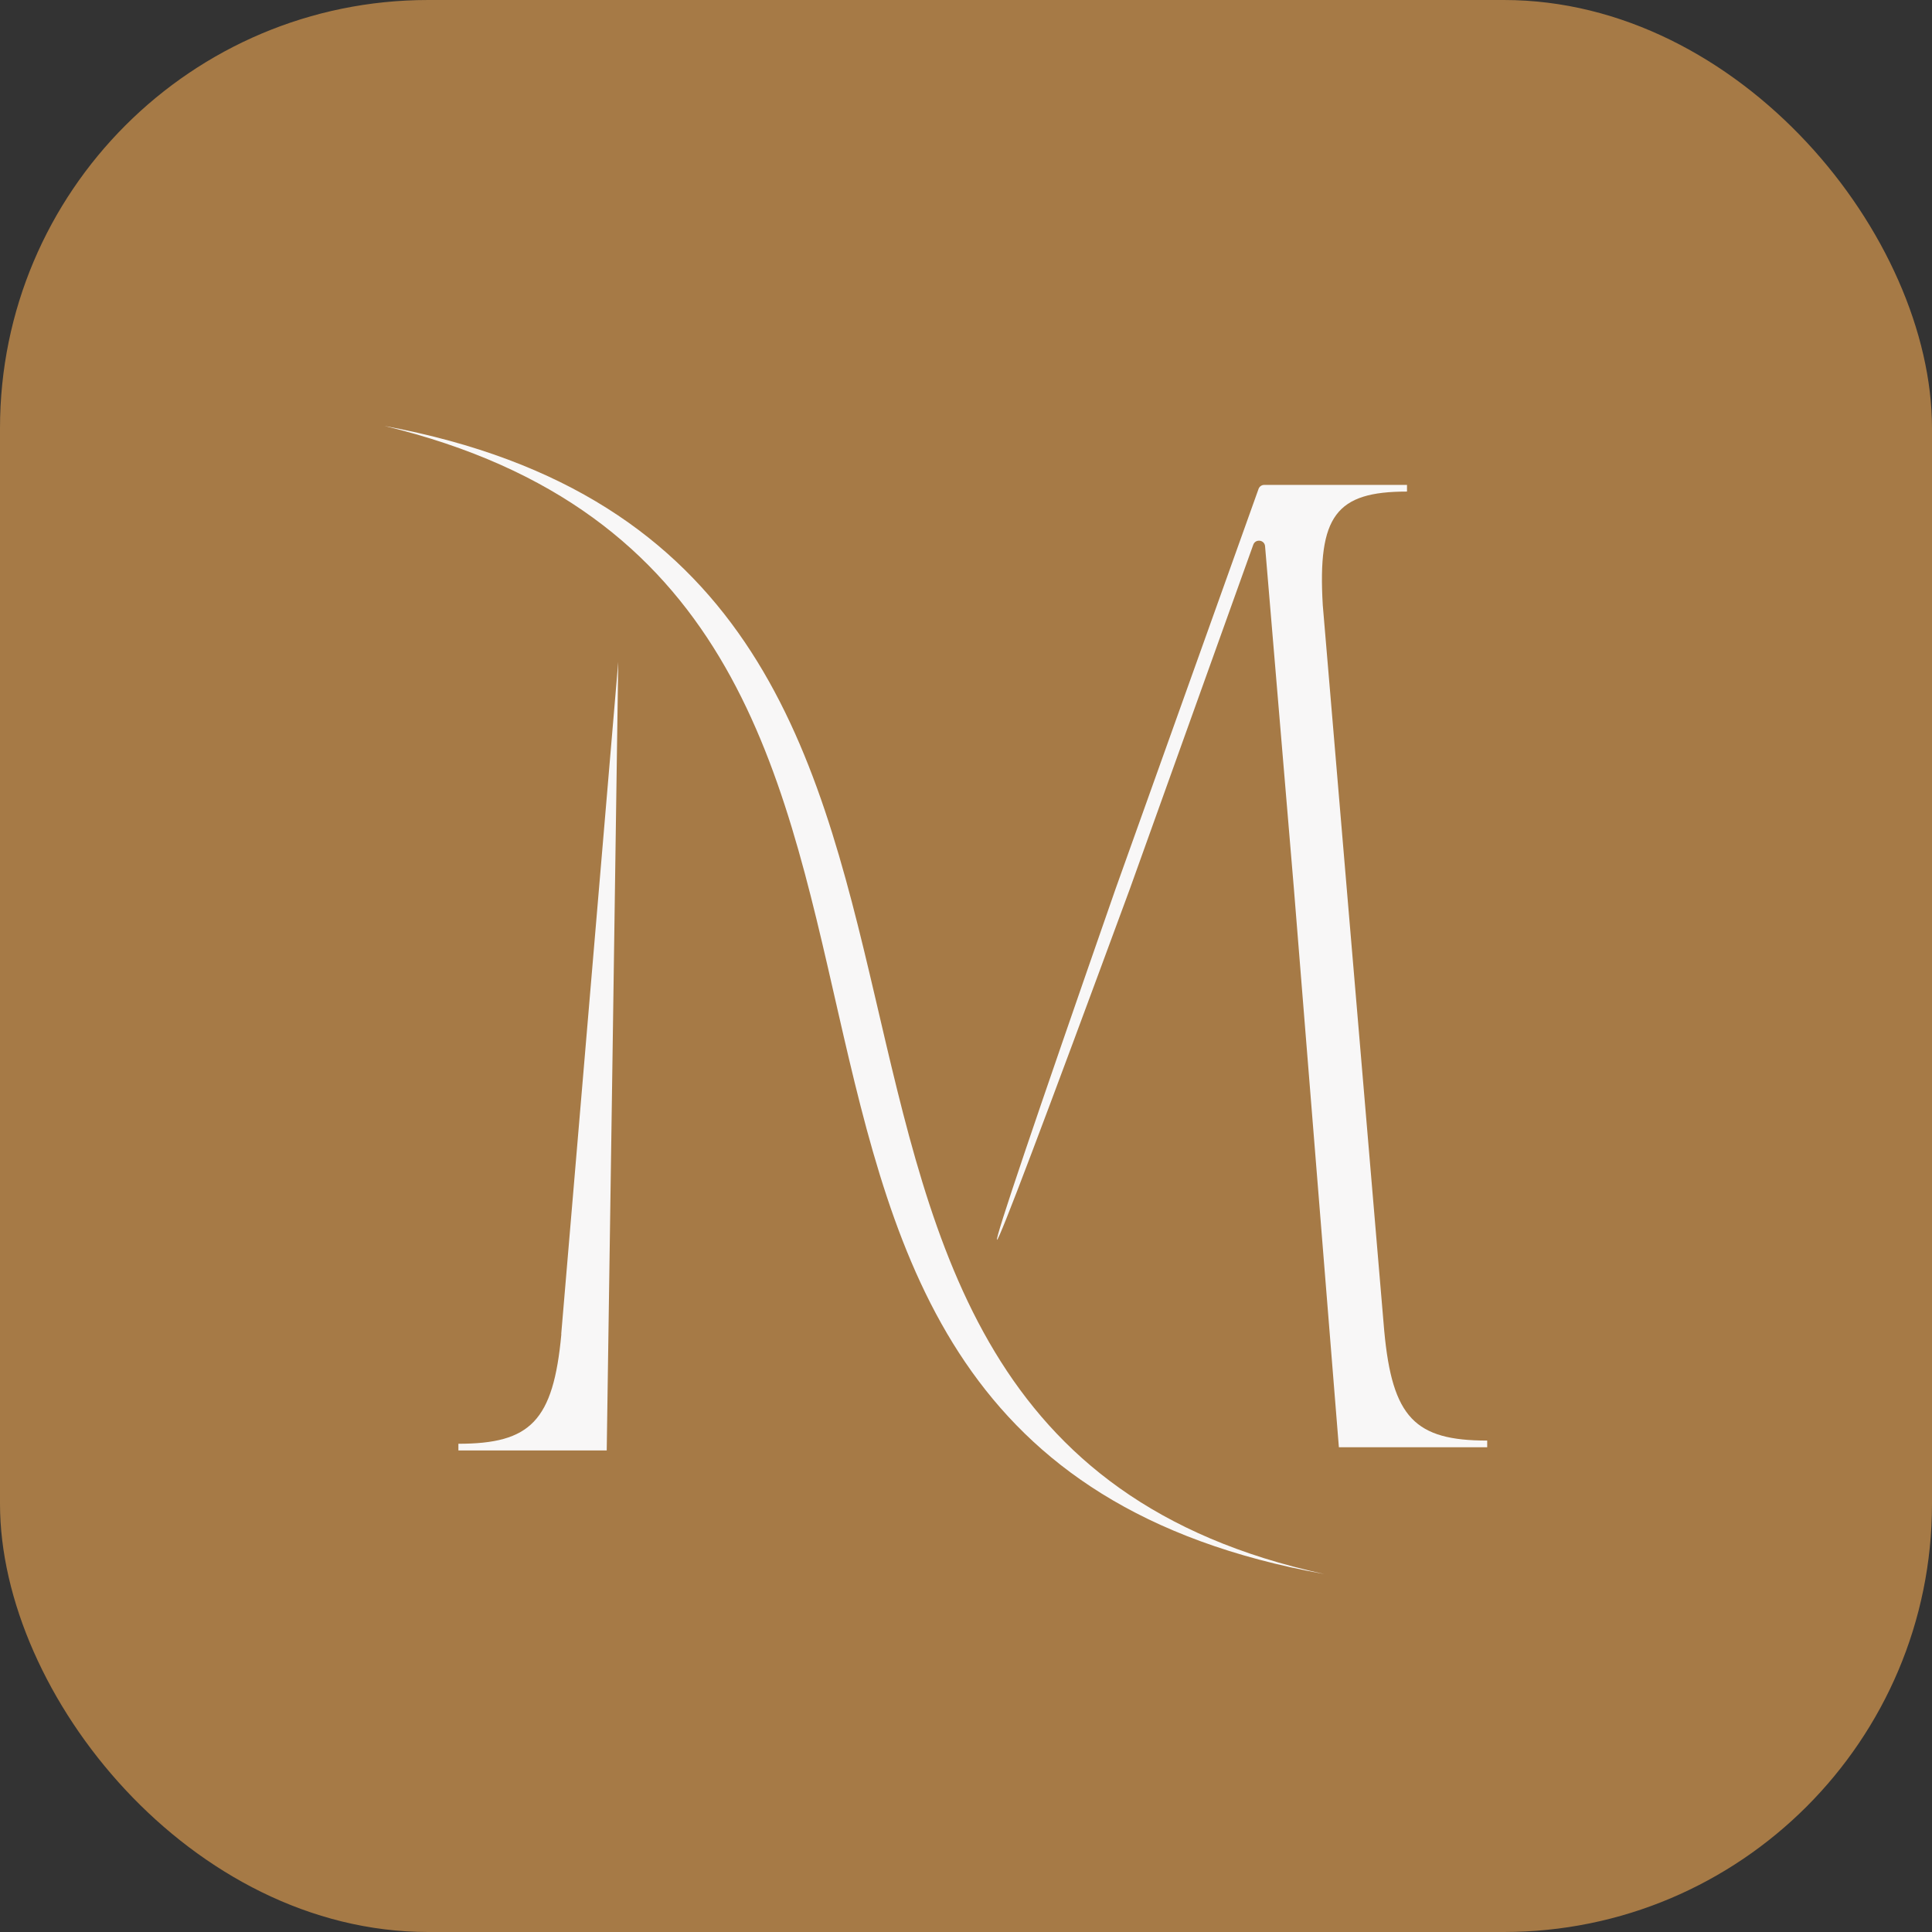 <?xml version="1.0" encoding="UTF-8"?>
<svg xmlns="http://www.w3.org/2000/svg" id="Livello_2" data-name="Livello 2" viewBox="0 0 139.25 139.25">
  <rect x="0" y="0" width="139.25" height="139.25" fill="#333333" stroke="none"/>
  <defs>
    <style>
      .cls-1 {
        fill: #a67a46;
      }

      .cls-2 {
        fill: #f8f7f7;
      }

      .cls-3 {
        fill: none;
      }
    </style>
  </defs>
  <g id="Livello_1-2" data-name="Livello 1">
    <rect class="cls-1" width="139.25" height="139.25" rx="30.86" ry="30.86"></rect>
    <g>
      <rect class="cls-3" x="23.37" y="23.37" width="92.52" height="92.52"></rect>
      <g>
        <path class="cls-2" d="M99.77,95.93l-2.7-31.85-1.73-20.46c-.38-6.45.96-8.19,6.07-8.19v-.48h-10.29c-.19,0-.35.12-.41.29l-10.31,28.84c-5.85,16.8-8.7,25.22-8.54,25.28.15.05,3.34-8.37,9.57-25.28l8.9-24.82c.16-.44.81-.36.85.11l2.08,24.71c1.08,13.41,2.16,26.82,3.24,40.23h10.69v-.48c-5.2,0-6.84-1.64-7.42-7.9Z"></path>
        <path class="cls-2" d="M40.46,96.16c-.58,6.26-2.22,7.9-7.42,7.9v.48h10.69c.28-18.94.56-37.88.83-56.83l-1.41,16.6-2.7,31.85Z"></path>
        <path class="cls-2" d="M27.71,30.7c49.72,11.99,14.93,73.25,67.74,82.75-48.78-10.58-15.03-72.96-67.74-82.75Z"></path>
      </g>
    </g>
  </g>
</svg>
